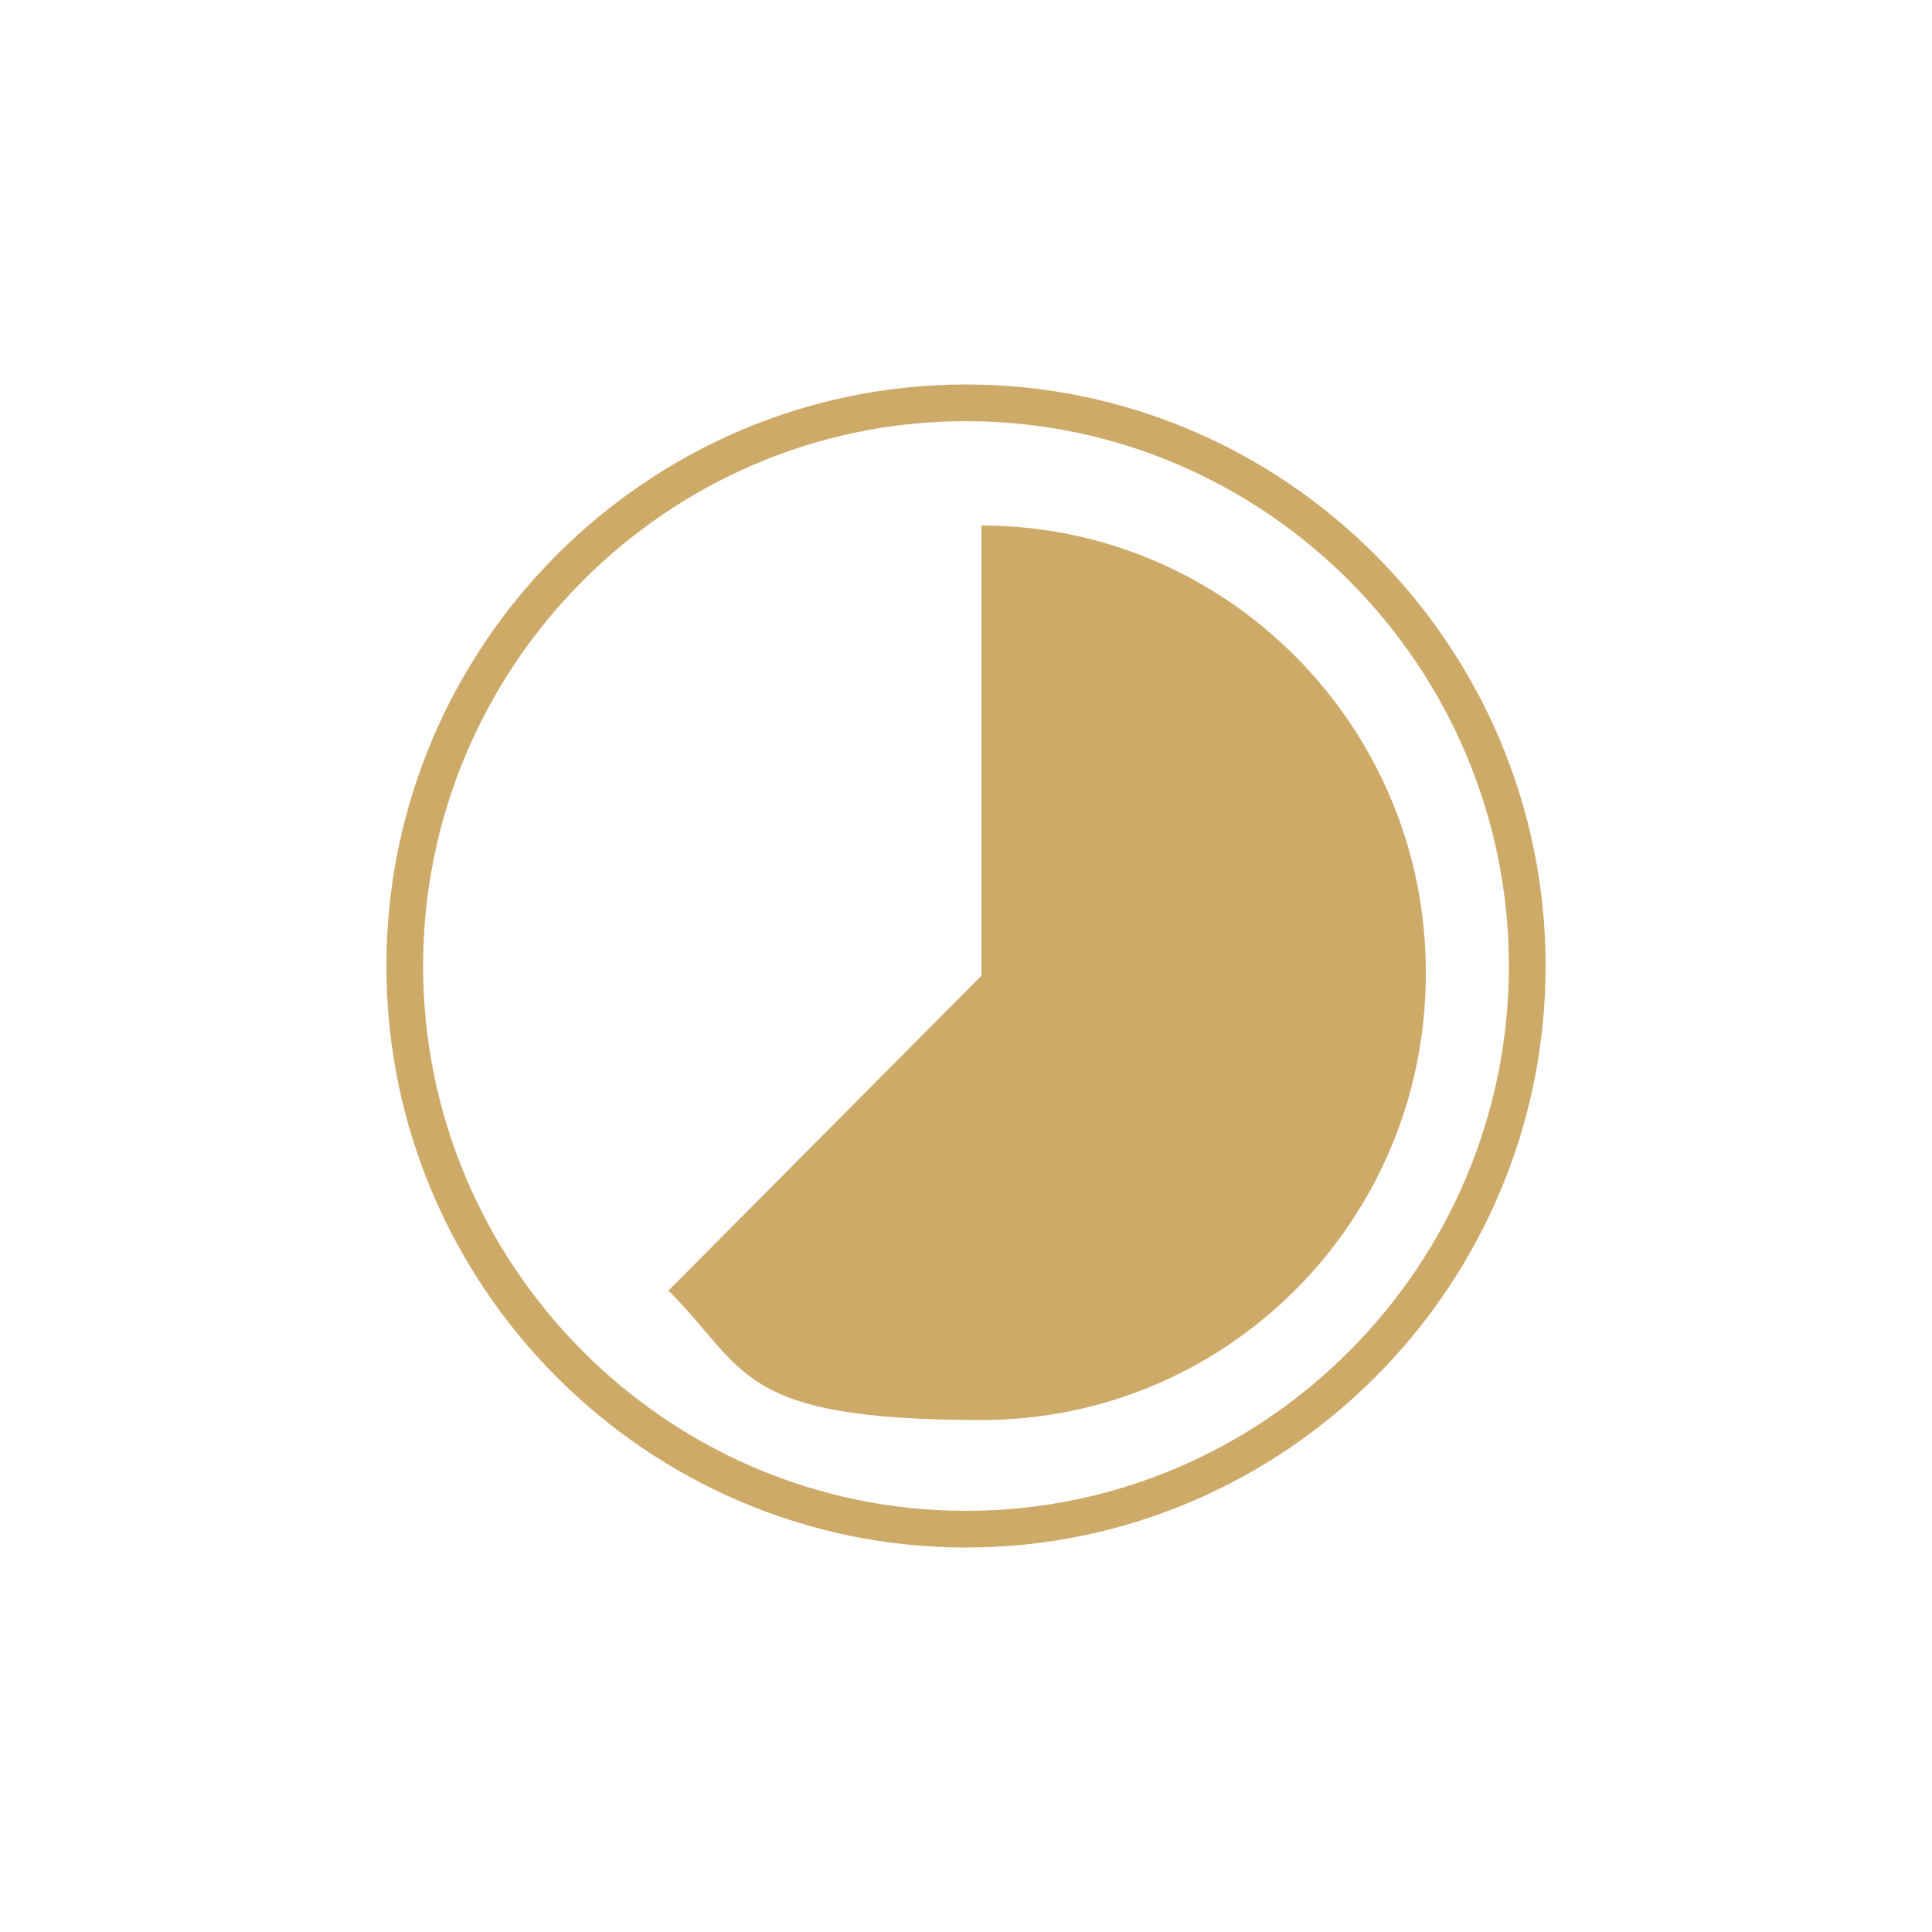<?xml version="1.0" encoding="UTF-8"?>
<svg id="Capa_1" xmlns="http://www.w3.org/2000/svg" version="1.1" viewBox="0 0 100 100">
  <!-- Generator: Adobe Illustrator 29.2.1, SVG Export Plug-In . SVG Version: 2.1.0 Build 116)  -->
  <defs>
    <style>
      .st0 {
        fill: #ceaa69;
      }
    </style>
  </defs>
  <path class="st0" d="M50,80.1c-16.5,0-30-13.5-30-30.1s13.5-30.1,30-30.1,30,13.5,30,30.1-13.5,30.1-30,30.1ZM50,21.8c-15.5,0-28.1,12.7-28.1,28.2s12.6,28.2,28.1,28.2,28.1-12.7,28.1-28.2-12.6-28.2-28.1-28.2Z"/>
  <path class="st0" d="M73.8,50.4c0,12.8-10.3,23.1-23,23.1s-12.1-2.6-16.2-6.7l16.2-16.3v-23.3c12.7,0,23,10.4,23,23.1h0Z"/>
</svg>